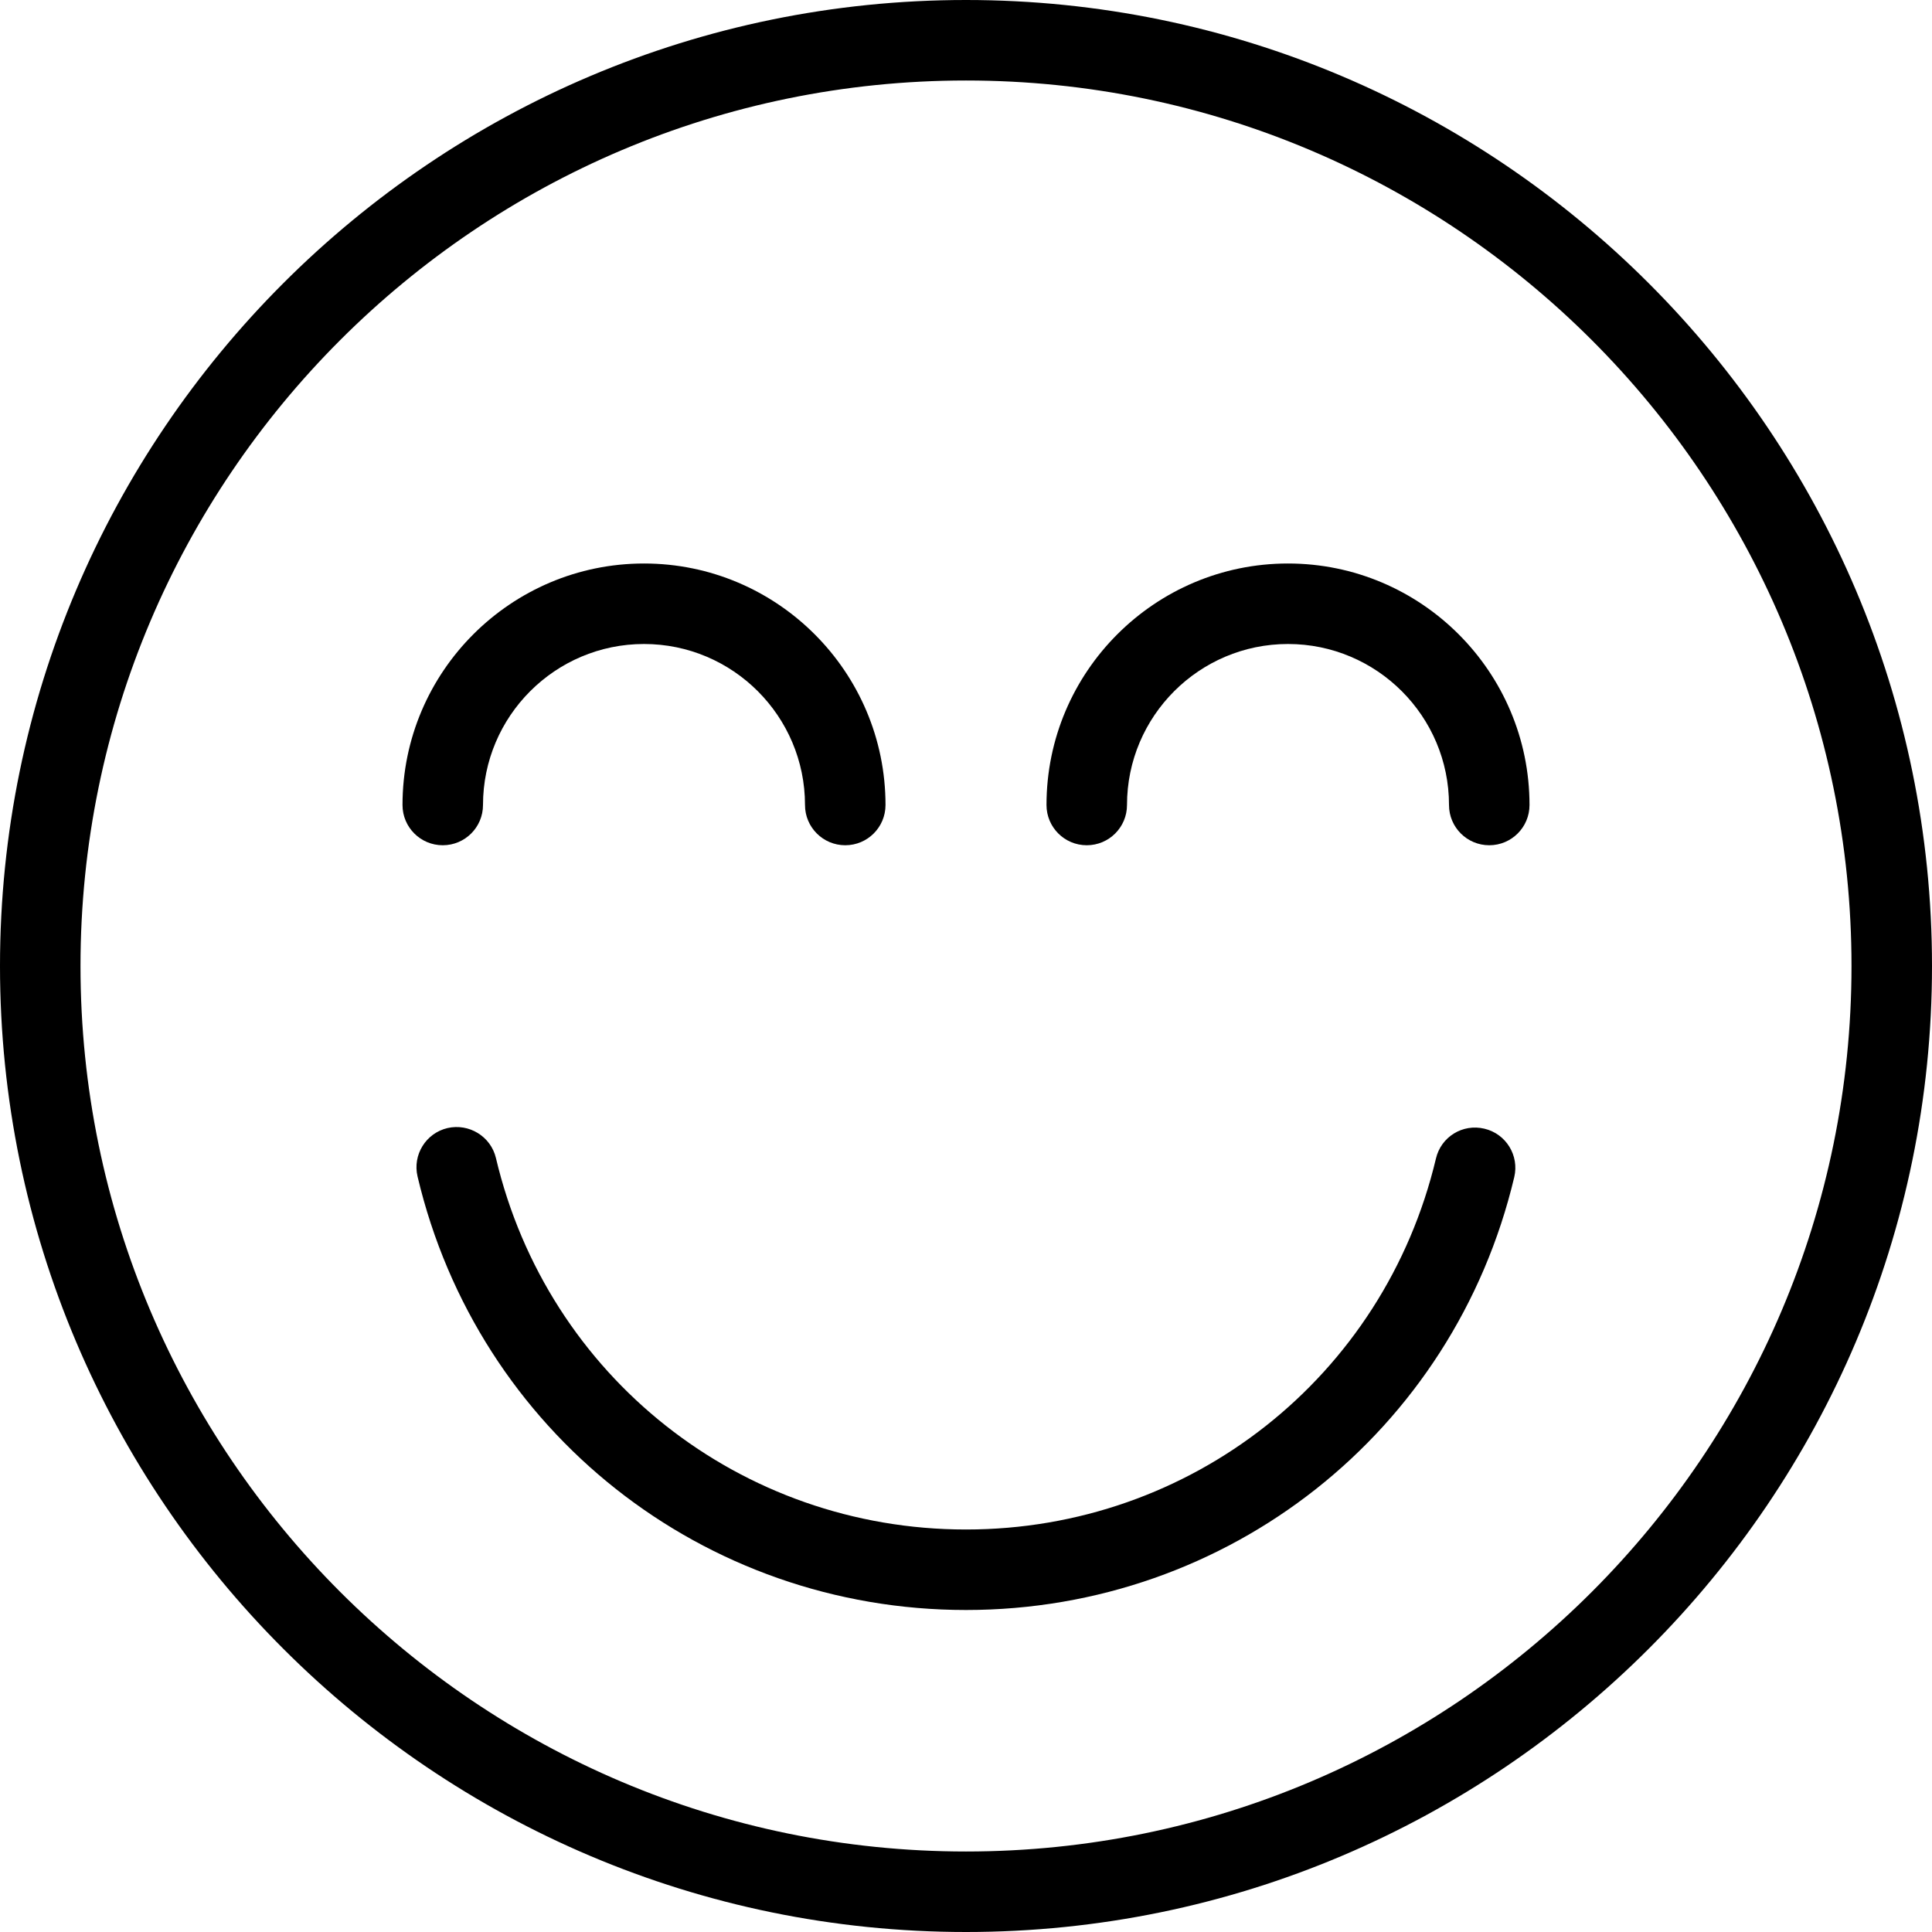<?xml version="1.0"?>
<svg xmlns="http://www.w3.org/2000/svg" xmlns:xlink="http://www.w3.org/1999/xlink" version="1.1" id="Capa_1" x="0px" y="0px" viewBox="0 0 512 512" style="enable-background:new 0 0 512 512;" xml:space="preserve" width="16px" height="16px" class="hovered-paths"><g><g>
	<g>
		<g>
			<path d="M256,0C114.844,0,0,114.844,0,256s114.844,256,256,256s256-114.844,256-256S397.156,0,256,0z M256,490.667     C126.604,490.667,21.333,385.396,21.333,256S126.604,21.333,256,21.333S490.667,126.604,490.667,256S385.396,490.667,256,490.667     z" data-original="#000000" class="hovered-path active-path" data-old_color="#000000" fill="#000000"/>
			<path d="M393.385,299.115c-5.802-1.385-11.5,2.177-12.844,7.906c-13.75,57.885-64.958,98.313-124.542,98.313     c-59.656,0-110.885-40.49-124.573-98.448c-1.365-5.75-7.146-9.24-12.833-7.938c-5.74,1.354-9.292,7.104-7.938,12.833     c15.979,67.646,75.75,114.885,145.344,114.885c69.51,0,129.26-47.167,145.292-114.708     C402.656,306.219,399.115,300.469,393.385,299.115z" data-original="#000000" class="hovered-path active-path" data-old_color="#000000" fill="#000000"/>
			<path d="M128,213.333c0-23.531,19.135-42.667,42.667-42.667s42.667,19.135,42.667,42.667c0,5.896,4.771,10.667,10.667,10.667     s10.667-4.771,10.667-10.667c0-35.292-28.708-64-64-64c-35.292,0-64,28.708-64,64c0,5.896,4.771,10.667,10.667,10.667     C123.229,224,128,219.229,128,213.333z" data-original="#000000" class="hovered-path active-path" data-old_color="#000000" fill="#000000"/>
			<path d="M341.333,149.333c-35.292,0-64,28.708-64,64c0,5.896,4.771,10.667,10.667,10.667s10.667-4.771,10.667-10.667     c0-23.531,19.135-42.667,42.667-42.667c23.531,0,42.667,19.135,42.667,42.667c0,5.896,4.771,10.667,10.667,10.667     s10.667-4.771,10.667-10.667C405.333,178.042,376.625,149.333,341.333,149.333z" data-original="#000000" class="hovered-path active-path" data-old_color="#000000" fill="#000000"/>
		</g>
	</g>
</g></g> </svg>
